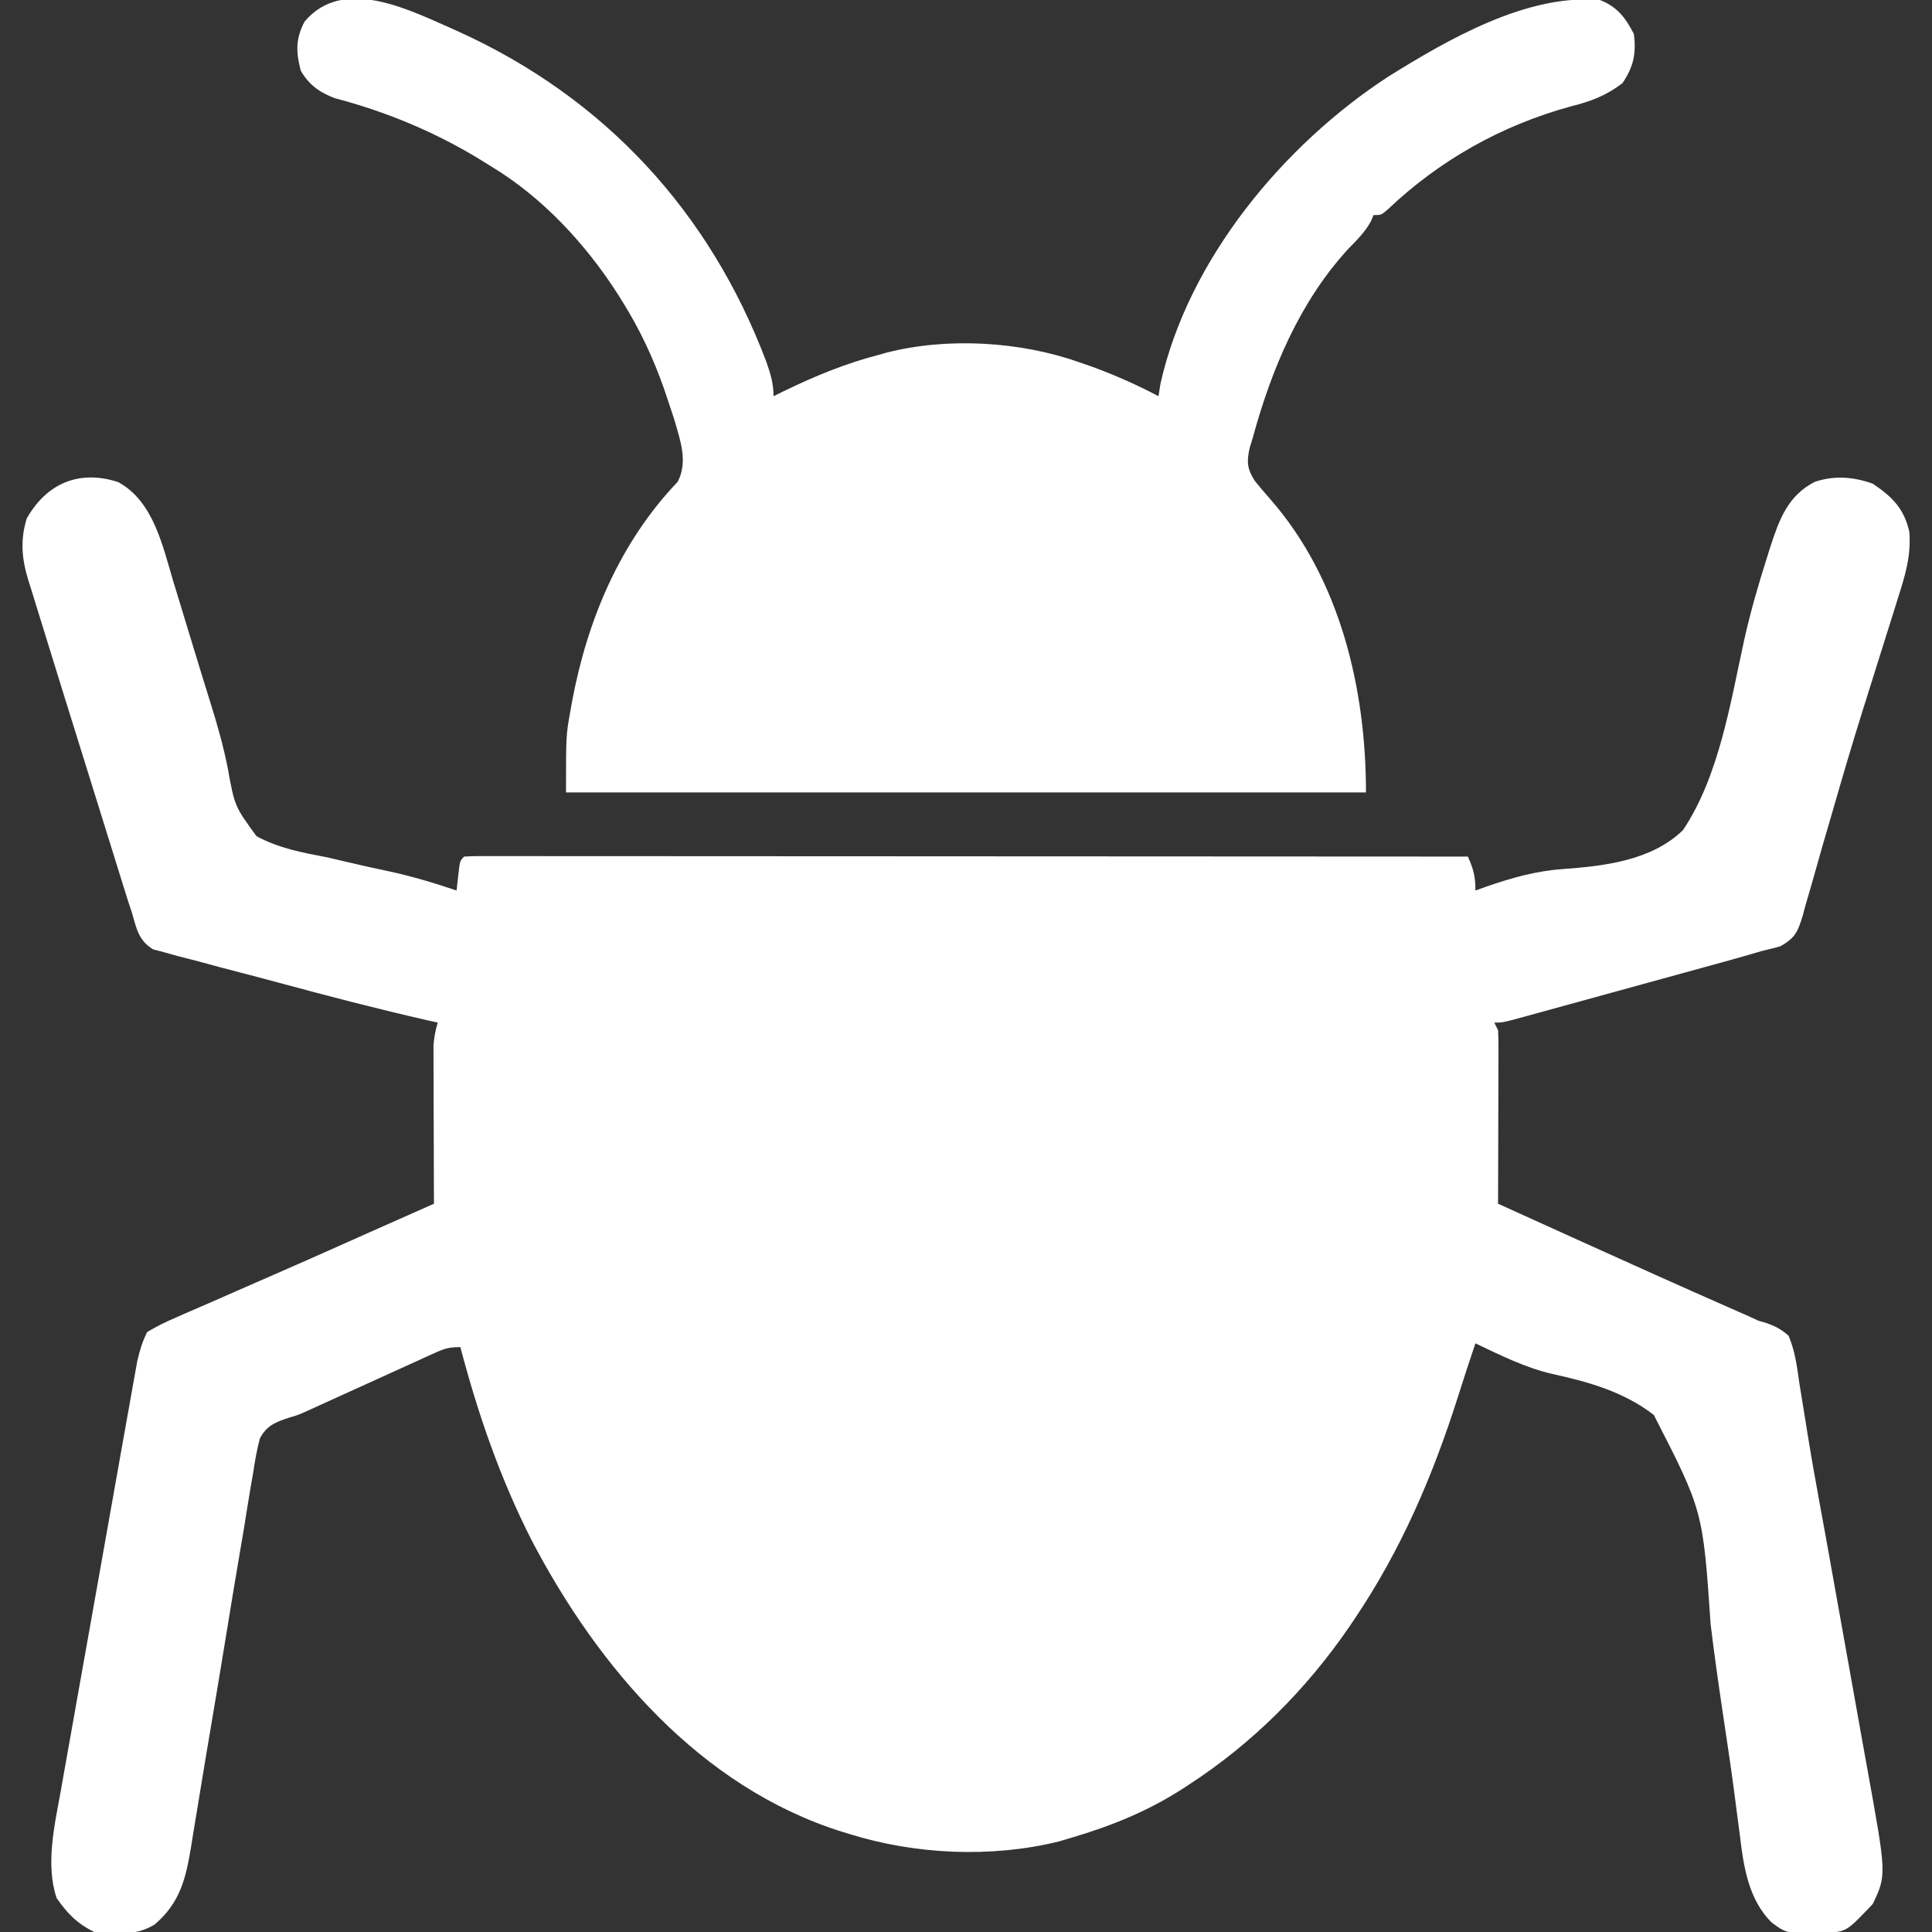 <?xml version="1.0" encoding="UTF-8"?>
<svg version="1.1" xmlns="http://www.w3.org/2000/svg" width="512" height="512">
<rect width="100%" height="100%" fill="#333333" stroke="none"/>
<path d="M0 0 C9.355 5.07 11.784 16.947 14.633 26.434 C14.986 27.586 15.34 28.738 15.704 29.925 C16.827 33.588 17.937 37.255 19.047 40.922 C19.783 43.332 20.52 45.741 21.258 48.15 C21.619 49.335 21.979 50.52 22.351 51.74 C23.079 54.115 23.817 56.488 24.565 58.857 C26.329 64.505 27.899 70.072 29.045 75.879 C30.854 85.888 30.854 85.888 36.645 93.827 C42.489 97.018 48.816 98.189 55.297 99.422 C57.181 99.852 59.062 100.291 60.941 100.74 C64.544 101.59 68.152 102.391 71.774 103.15 C77.87 104.454 83.765 106.242 89.672 108.234 C89.816 106.935 89.961 105.636 90.109 104.297 C90.547 100.359 90.547 100.359 91.672 99.234 C93.095 99.138 94.523 99.111 95.949 99.111 C96.878 99.109 97.806 99.107 98.763 99.105 C99.795 99.108 100.827 99.111 101.891 99.114 C103.521 99.113 103.521 99.113 105.185 99.112 C108.858 99.11 112.53 99.115 116.203 99.121 C118.824 99.121 121.445 99.121 124.066 99.12 C129.724 99.12 135.382 99.123 141.04 99.129 C149.22 99.137 157.401 99.139 165.581 99.141 C178.853 99.143 192.124 99.149 205.395 99.159 C218.29 99.168 231.184 99.175 244.079 99.179 C244.874 99.18 245.668 99.18 246.486 99.18 C250.471 99.182 254.455 99.183 258.44 99.184 C291.517 99.194 324.594 99.212 357.672 99.234 C359.17 102.605 359.672 104.439 359.672 108.234 C360.602 107.899 361.532 107.563 362.491 107.218 C369.237 104.895 375.59 103.068 382.732 102.554 C393.877 101.74 406.295 100.33 414.672 92.234 C424.316 77.872 427.315 58.099 430.968 41.534 C432.593 34.322 434.62 27.284 436.863 20.242 C437.184 19.215 437.505 18.189 437.836 17.131 C440.189 9.92 442.452 3.607 449.613 -0.074 C454.811 -1.82 459.891 -1.404 464.984 0.422 C470.166 3.917 473.306 7.026 474.672 13.234 C475.145 19.541 473.593 24.645 471.699 30.57 C471.385 31.583 471.07 32.595 470.746 33.639 C469.711 36.965 468.661 40.288 467.609 43.609 C466.136 48.292 464.667 52.976 463.199 57.66 C462.823 58.857 462.447 60.054 462.059 61.287 C459.443 69.649 456.967 78.043 454.551 86.465 C453.573 89.827 452.592 93.189 451.609 96.551 C450.986 98.708 450.375 100.869 449.774 103.032 C448.936 106.048 448.058 109.049 447.172 112.051 C446.818 113.388 446.818 113.388 446.457 114.752 C445.14 119.066 444.492 120.779 440.441 123.03 C438.859 123.463 437.268 123.859 435.672 124.234 C433.925 124.738 432.179 125.241 430.433 125.75 C426.921 126.763 423.393 127.719 419.867 128.684 C418.336 129.105 416.806 129.527 415.275 129.949 C412.083 130.828 408.891 131.704 405.698 132.578 C401.601 133.701 397.506 134.828 393.411 135.958 C390.258 136.827 387.105 137.694 383.951 138.56 C382.439 138.975 380.928 139.391 379.417 139.807 C377.314 140.387 375.21 140.963 373.106 141.538 C371.909 141.866 370.712 142.195 369.478 142.533 C366.672 143.234 366.672 143.234 364.672 143.234 C365.002 143.894 365.332 144.554 365.672 145.234 C365.762 146.715 365.789 148.2 365.785 149.684 C365.785 150.605 365.785 151.526 365.785 152.474 C365.78 153.47 365.775 154.466 365.77 155.492 C365.767 157.019 365.767 157.019 365.765 158.578 C365.76 161.838 365.747 165.099 365.734 168.359 C365.729 170.566 365.725 172.773 365.721 174.98 C365.71 180.398 365.693 185.816 365.672 191.234 C372.109 194.153 378.546 197.069 384.984 199.984 C385.938 200.416 386.892 200.848 387.874 201.293 C400.724 207.111 413.585 212.901 426.497 218.579 C427.475 219.011 428.453 219.442 429.461 219.887 C430.283 220.248 431.105 220.608 431.952 220.98 C432.849 221.394 433.747 221.808 434.672 222.234 C435.332 222.426 435.992 222.617 436.673 222.814 C439.126 223.679 440.728 224.491 442.672 226.234 C444.444 230.415 444.952 234.747 445.586 239.223 C445.812 240.624 446.042 242.024 446.276 243.424 C446.801 246.583 447.307 249.743 447.806 252.905 C448.731 258.689 449.771 264.45 450.823 270.212 C451.015 271.261 451.206 272.309 451.403 273.39 C451.8 275.56 452.196 277.731 452.593 279.901 C453.815 286.625 455.008 293.355 456.205 300.083 C457.234 305.867 458.267 311.651 459.311 317.432 C460.339 323.128 461.357 328.825 462.366 334.524 C462.748 336.666 463.133 338.808 463.522 340.948 C468.632 369.097 468.632 369.097 464.984 376.797 C458.146 384.005 458.146 384.005 453.098 384.473 C442.282 384.731 442.282 384.731 438.253 381.772 C431.992 375.686 430.701 366.687 429.732 358.429 C429.423 356.075 429.112 353.722 428.801 351.368 C428.644 350.134 428.486 348.9 428.324 347.628 C427.366 340.329 426.254 333.052 425.169 325.771 C424.029 318.102 422.944 310.432 422.01 302.734 C419.962 272.579 419.962 272.579 406.946 247.201 C399.035 241.094 389.692 238.453 380.074 236.347 C372.895 234.694 366.297 231.381 359.672 228.234 C358.067 233.007 356.492 237.786 354.98 242.59 C348.327 263.493 339.96 283.002 327.672 301.234 C327.216 301.912 326.761 302.589 326.291 303.287 C314.912 319.902 300.582 334.272 283.672 345.234 C283.099 345.609 282.526 345.983 281.936 346.369 C272.744 352.268 263.112 356.152 252.672 359.234 C250.939 359.747 250.939 359.747 249.172 360.27 C231.238 364.651 211.239 363.723 193.672 358.234 C192.649 357.921 192.649 357.921 191.605 357.601 C154.274 345.8 127.227 314.175 109.61 280.509 C101.238 264.091 95.355 247.028 90.672 229.234 C87.663 229.234 86.468 229.611 83.802 230.823 C83.031 231.171 82.259 231.518 81.464 231.876 C80.217 232.448 80.217 232.448 78.945 233.031 C78.083 233.421 77.221 233.811 76.332 234.213 C73.568 235.465 70.807 236.725 68.047 237.984 C66.21 238.818 64.373 239.652 62.535 240.484 C58.439 242.341 54.345 244.203 50.253 246.07 C47.672 247.234 47.672 247.234 45.481 247.86 C41.839 249.068 39.326 249.947 37.533 253.476 C36.735 256.477 36.22 259.429 35.77 262.501 C35.569 263.651 35.367 264.801 35.16 265.986 C34.504 269.789 33.905 273.598 33.305 277.41 C32.858 280.056 32.407 282.702 31.952 285.347 C30.883 291.602 29.854 297.863 28.84 304.127 C27.353 313.306 25.812 322.476 24.264 331.645 C24.15 332.319 24.036 332.993 23.919 333.688 C23.692 335.033 23.465 336.378 23.238 337.724 C22.47 342.28 21.723 346.839 20.983 351.4 C20.588 353.793 20.193 356.186 19.797 358.579 C19.626 359.661 19.454 360.742 19.278 361.856 C17.889 370.176 16.345 376.538 9.672 382.234 C4.754 385.288 -0.739 384.841 -6.328 384.234 C-10.807 382.075 -13.51 379.305 -16.328 375.234 C-19.299 366.322 -16.885 356.013 -15.249 347.018 C-15.027 345.756 -14.806 344.494 -14.578 343.195 C-13.978 339.772 -13.365 336.351 -12.75 332.932 C-12.104 329.337 -11.47 325.74 -10.835 322.144 C-9.767 316.116 -8.692 310.088 -7.611 304.062 C-6.364 297.103 -5.127 290.141 -3.896 283.179 C-2.709 276.46 -1.515 269.742 -0.318 263.025 C0.19 260.174 0.696 257.323 1.201 254.472 C1.905 250.495 2.619 246.52 3.333 242.545 C3.541 241.366 3.749 240.188 3.963 238.973 C4.16 237.89 4.356 236.806 4.558 235.69 C4.726 234.752 4.894 233.813 5.067 232.846 C5.7 230.115 6.419 227.746 7.672 225.234 C10.25 223.711 12.615 222.528 15.352 221.371 C16.14 221.022 16.928 220.672 17.741 220.312 C20.336 219.166 22.941 218.044 25.547 216.922 C27.343 216.134 29.137 215.344 30.932 214.553 C34.642 212.92 38.356 211.295 42.073 209.678 C47.506 207.312 52.924 204.91 58.336 202.496 C59.173 202.123 60.01 201.749 60.873 201.365 C62.509 200.635 64.146 199.905 65.782 199.174 C69.587 197.479 73.395 195.79 77.203 194.102 C77.864 193.809 78.524 193.516 79.205 193.214 C80.694 192.554 82.183 191.894 83.672 191.234 C83.667 189.922 83.661 188.61 83.656 187.259 C83.638 182.391 83.626 177.523 83.617 172.655 C83.612 170.548 83.605 168.442 83.596 166.335 C83.584 163.307 83.579 160.278 83.574 157.25 C83.569 156.308 83.564 155.366 83.559 154.396 C83.559 153.515 83.558 152.635 83.558 151.728 C83.556 150.955 83.554 150.182 83.552 149.386 C83.673 147.217 84.074 145.318 84.672 143.234 C83.809 143.041 82.945 142.848 82.056 142.649 C68.817 139.635 55.678 136.216 42.572 132.671 C39.062 131.722 35.548 130.787 32.026 129.881 C28.568 128.992 25.121 128.07 21.678 127.125 C19.75 126.604 17.813 126.117 15.876 125.63 C14.71 125.303 13.544 124.976 12.342 124.64 C10.804 124.231 10.804 124.231 9.234 123.815 C5.407 121.454 4.868 118.418 3.672 114.234 C3.059 112.368 3.059 112.368 2.434 110.464 C2.023 109.152 1.614 107.84 1.208 106.528 C0.981 105.803 0.755 105.078 0.521 104.331 C-0.22 101.957 -0.958 99.582 -1.695 97.207 C-2.217 95.533 -2.739 93.859 -3.261 92.184 C-4.353 88.679 -5.444 85.173 -6.534 81.667 C-7.915 77.222 -9.3 72.778 -10.685 68.335 C-11.764 64.875 -12.841 61.414 -13.918 57.954 C-14.427 56.318 -14.937 54.683 -15.446 53.047 C-16.856 48.522 -18.256 43.994 -19.643 39.461 C-20.11 37.942 -20.582 36.424 -21.057 34.907 C-21.774 32.618 -22.478 30.326 -23.18 28.033 C-23.505 27.01 -23.505 27.01 -23.837 25.966 C-25.57 20.229 -25.984 15.435 -24.266 9.672 C-19.028 0.379 -10.364 -3.408 0 0 Z " fill="#ffffff" transform="translate(31.328,127.766)"/>
<path d="M0 0 C38.878 17.588 66.725 47.756 81.789 87.621 C82.883 90.755 83.695 93.387 83.695 96.727 C85.093 96.038 85.093 96.038 86.52 95.336 C94.729 91.359 102.83 88.013 111.695 85.727 C112.639 85.462 112.639 85.462 113.602 85.191 C129.722 81.049 149.054 82.19 164.695 87.727 C166.461 88.34 166.461 88.34 168.262 88.965 C174.281 91.177 180.03 93.727 185.695 96.727 C185.881 95.592 186.067 94.458 186.258 93.289 C193.69 60.359 218.822 30.152 246.587 12.037 C262.447 2.177 283.35 -9.972 302.695 -8.273 C307.288 -6.476 309.443 -3.612 311.695 0.727 C312.346 5.932 311.606 9.361 308.695 13.727 C304.372 17.07 300.234 18.617 295.008 19.914 C276.646 24.935 260.19 34.17 246.402 47.293 C244.695 48.727 244.695 48.727 242.695 48.727 C242.341 49.568 242.341 49.568 241.98 50.426 C240.396 53.262 238.409 55.22 236.133 57.539 C223.201 71.554 215.664 89.519 210.695 107.727 C210.427 108.606 210.159 109.485 209.883 110.391 C209.054 114.055 209.159 115.871 211.184 119.102 C212.564 120.817 213.988 122.498 215.445 124.148 C233.927 145.325 240.695 174.426 240.695 201.727 C170.735 201.727 100.775 201.727 28.695 201.727 C28.695 186.516 28.695 186.516 29.883 179.977 C30.017 179.222 30.15 178.467 30.288 177.69 C34.328 156.061 42.934 135.506 58.289 119.406 C61.087 114.076 58.95 108.303 57.348 102.781 C56.79 101.05 56.218 99.324 55.633 97.602 C55.322 96.684 55.011 95.767 54.691 94.822 C51.815 86.621 48.293 79.096 43.695 71.727 C43.336 71.149 42.977 70.571 42.607 69.976 C34.039 56.504 22.444 43.963 8.695 35.727 C7.664 35.086 6.633 34.445 5.57 33.785 C-6.333 26.566 -19.108 21.286 -32.57 17.746 C-36.589 16.248 -39.489 14.163 -41.617 10.414 C-42.881 5.474 -42.997 2.06 -40.617 -2.523 C-30.132 -14.993 -12.233 -5.342 0 0 Z " fill="#ffffff" transform="translate(121.305,8.273)"/>
</svg>
